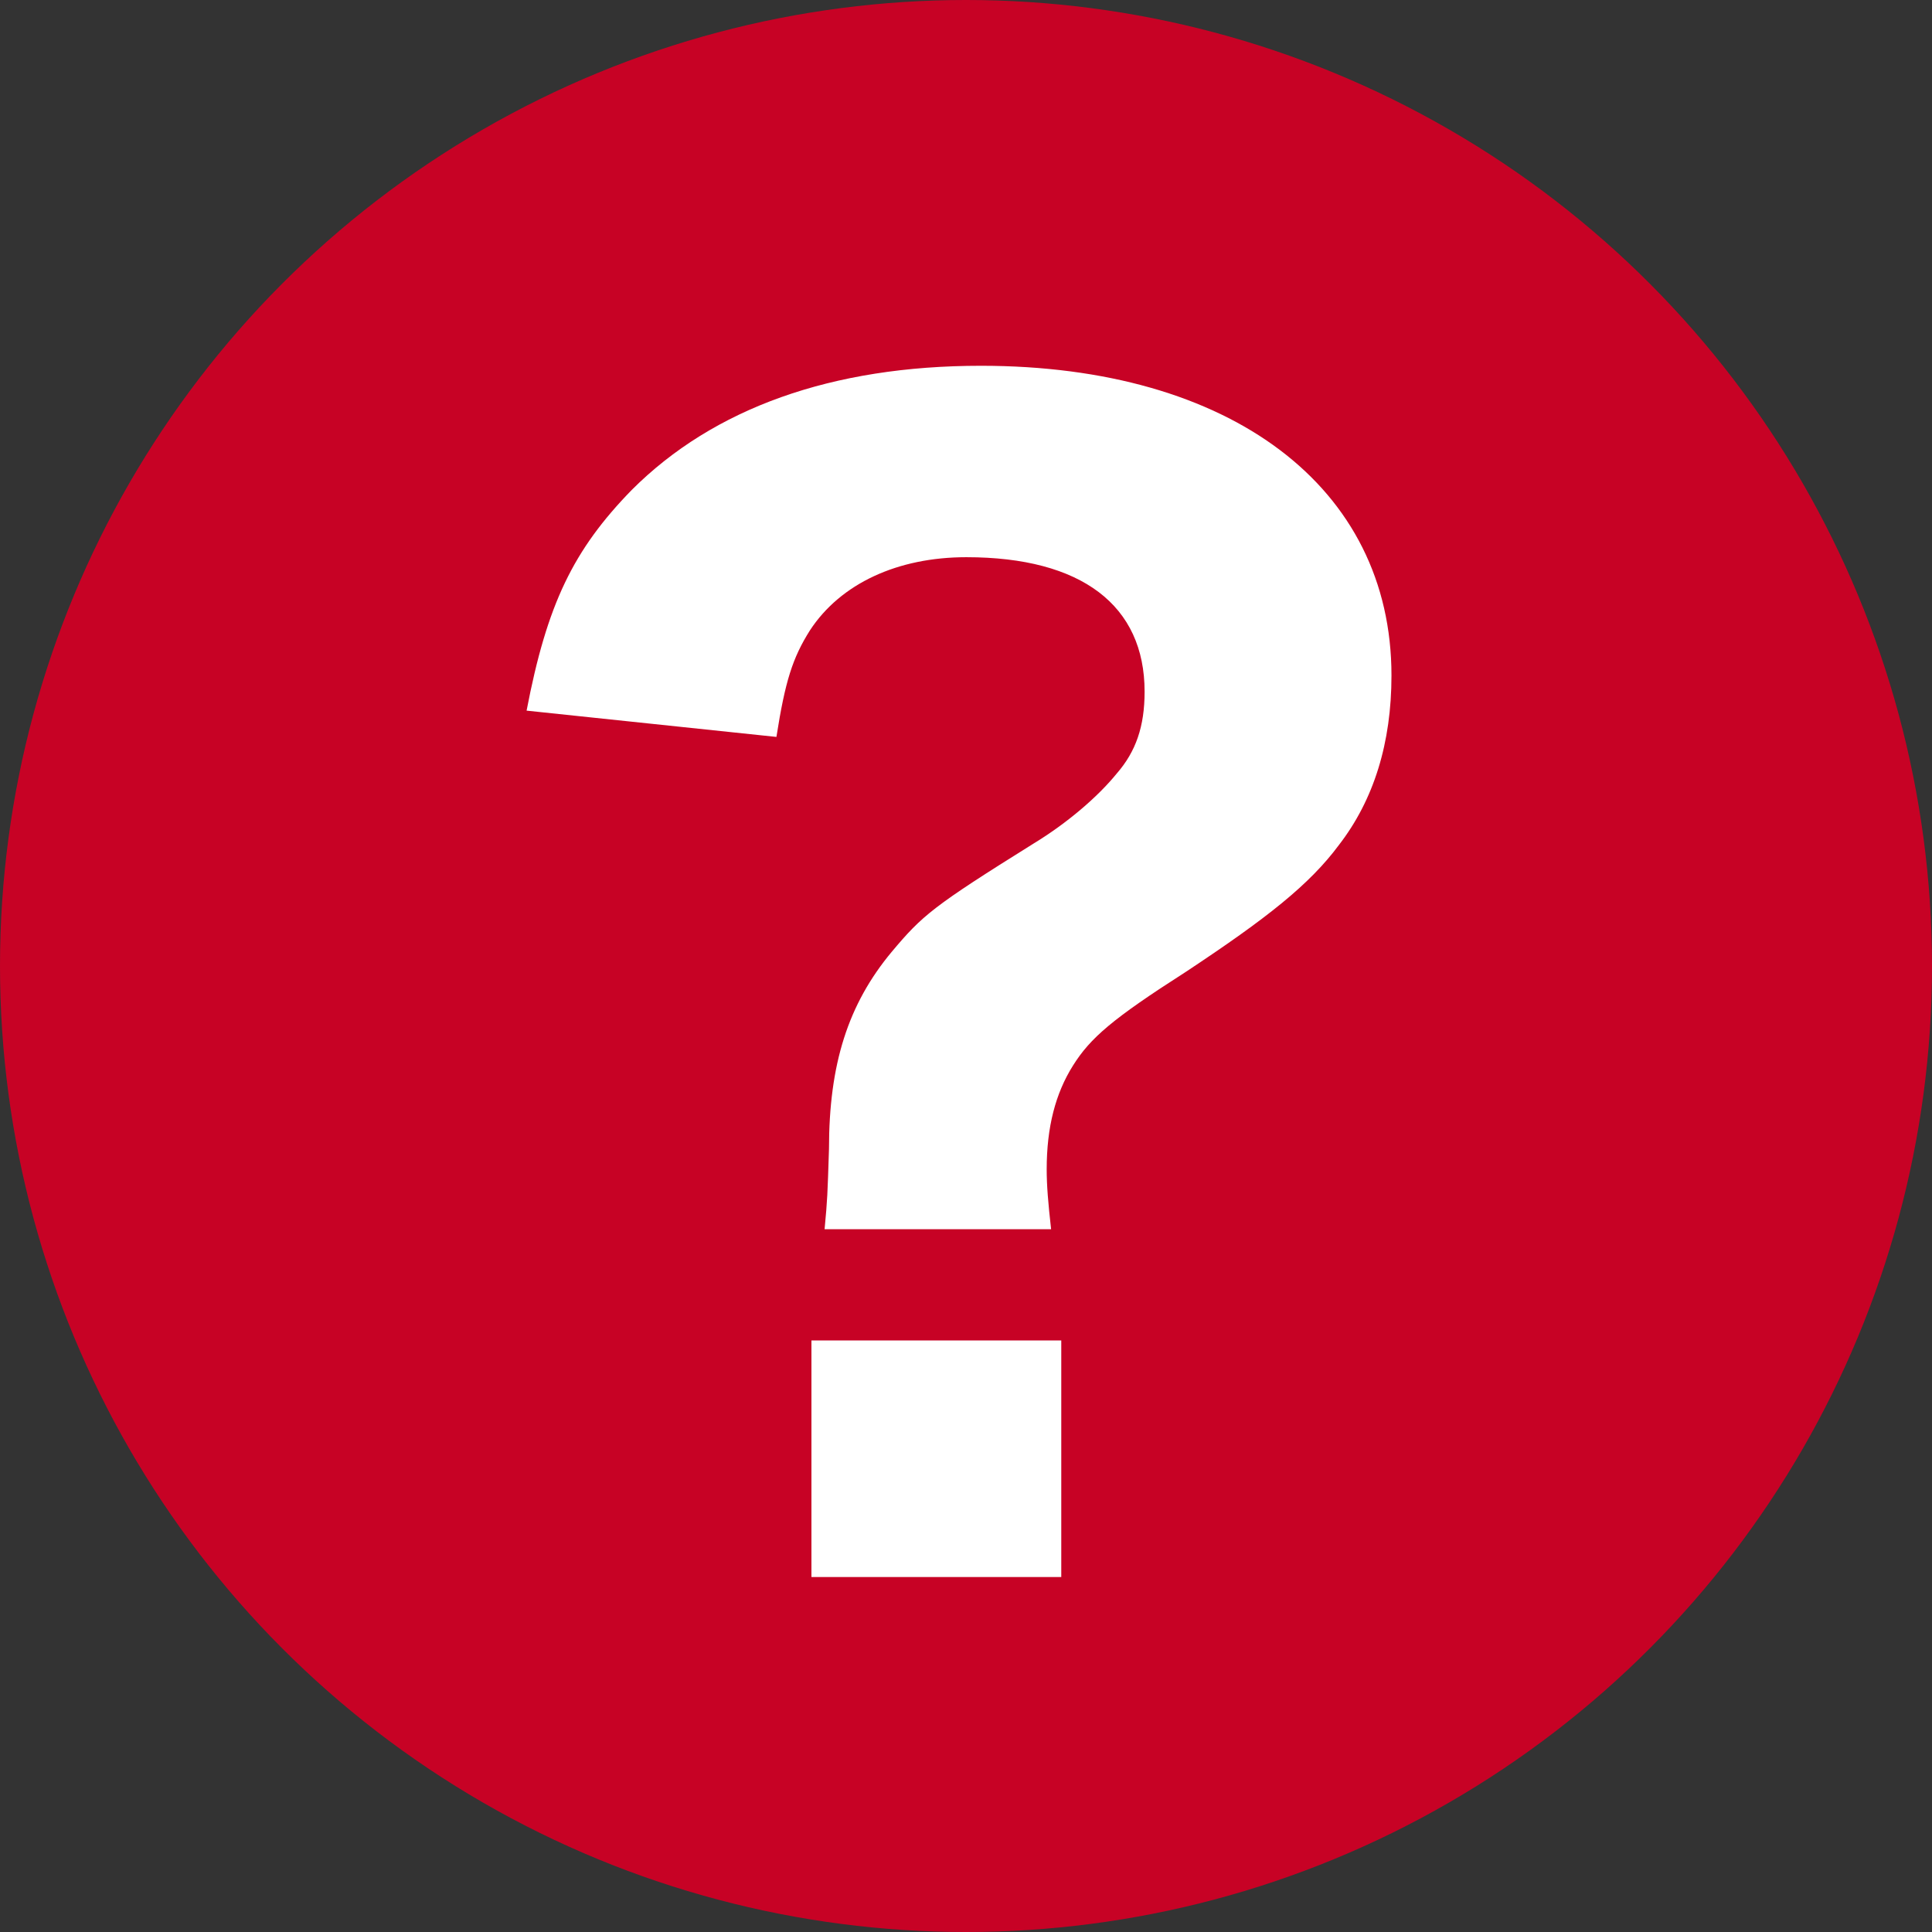 <?xml version="1.0" encoding="UTF-8"?>
<svg id="_レイヤー_2" data-name="レイヤー 2" xmlns="http://www.w3.org/2000/svg" width="24.112" height="24.112" viewBox="0 0 24.112 24.112">
  <rect x="0" y="0" width="24.112" height="24.112" fill="#333333" stroke="none"/>
  <defs>
    <style>
      .cls-1 {
        fill: #fff;
      }

      .cls-2 {
        fill: #c70225;
      }
    </style>
  </defs>
  <g id="design">
    <g>
      <circle class="cls-2" cx="12.056" cy="12.056" r="12.056"/>
      <path class="cls-1" d="m10.291,15.342c.036-.383.036-.419.055-1.003,0-1.057.237-1.805.784-2.461.383-.456.511-.565,1.769-1.35.419-.255.802-.583,1.039-.875.237-.273.347-.584.347-1.021,0-1.075-.784-1.678-2.225-1.678-.857,0-1.568.328-1.951.912-.219.347-.31.638-.419,1.331l-3.118-.328c.255-1.331.583-2.006,1.312-2.754,1.021-1.021,2.498-1.55,4.358-1.55,3.118,0,5.124,1.514,5.124,3.866,0,.839-.219,1.55-.656,2.115-.365.492-.894.911-1.915,1.586-.912.584-1.186.82-1.404,1.167s-.328.766-.328,1.295c0,.2.018.419.055.747h-2.826Zm2.954,1.387v2.953h-3.118v-2.953h3.118Z"/>
    </g>
  </g>
</svg>